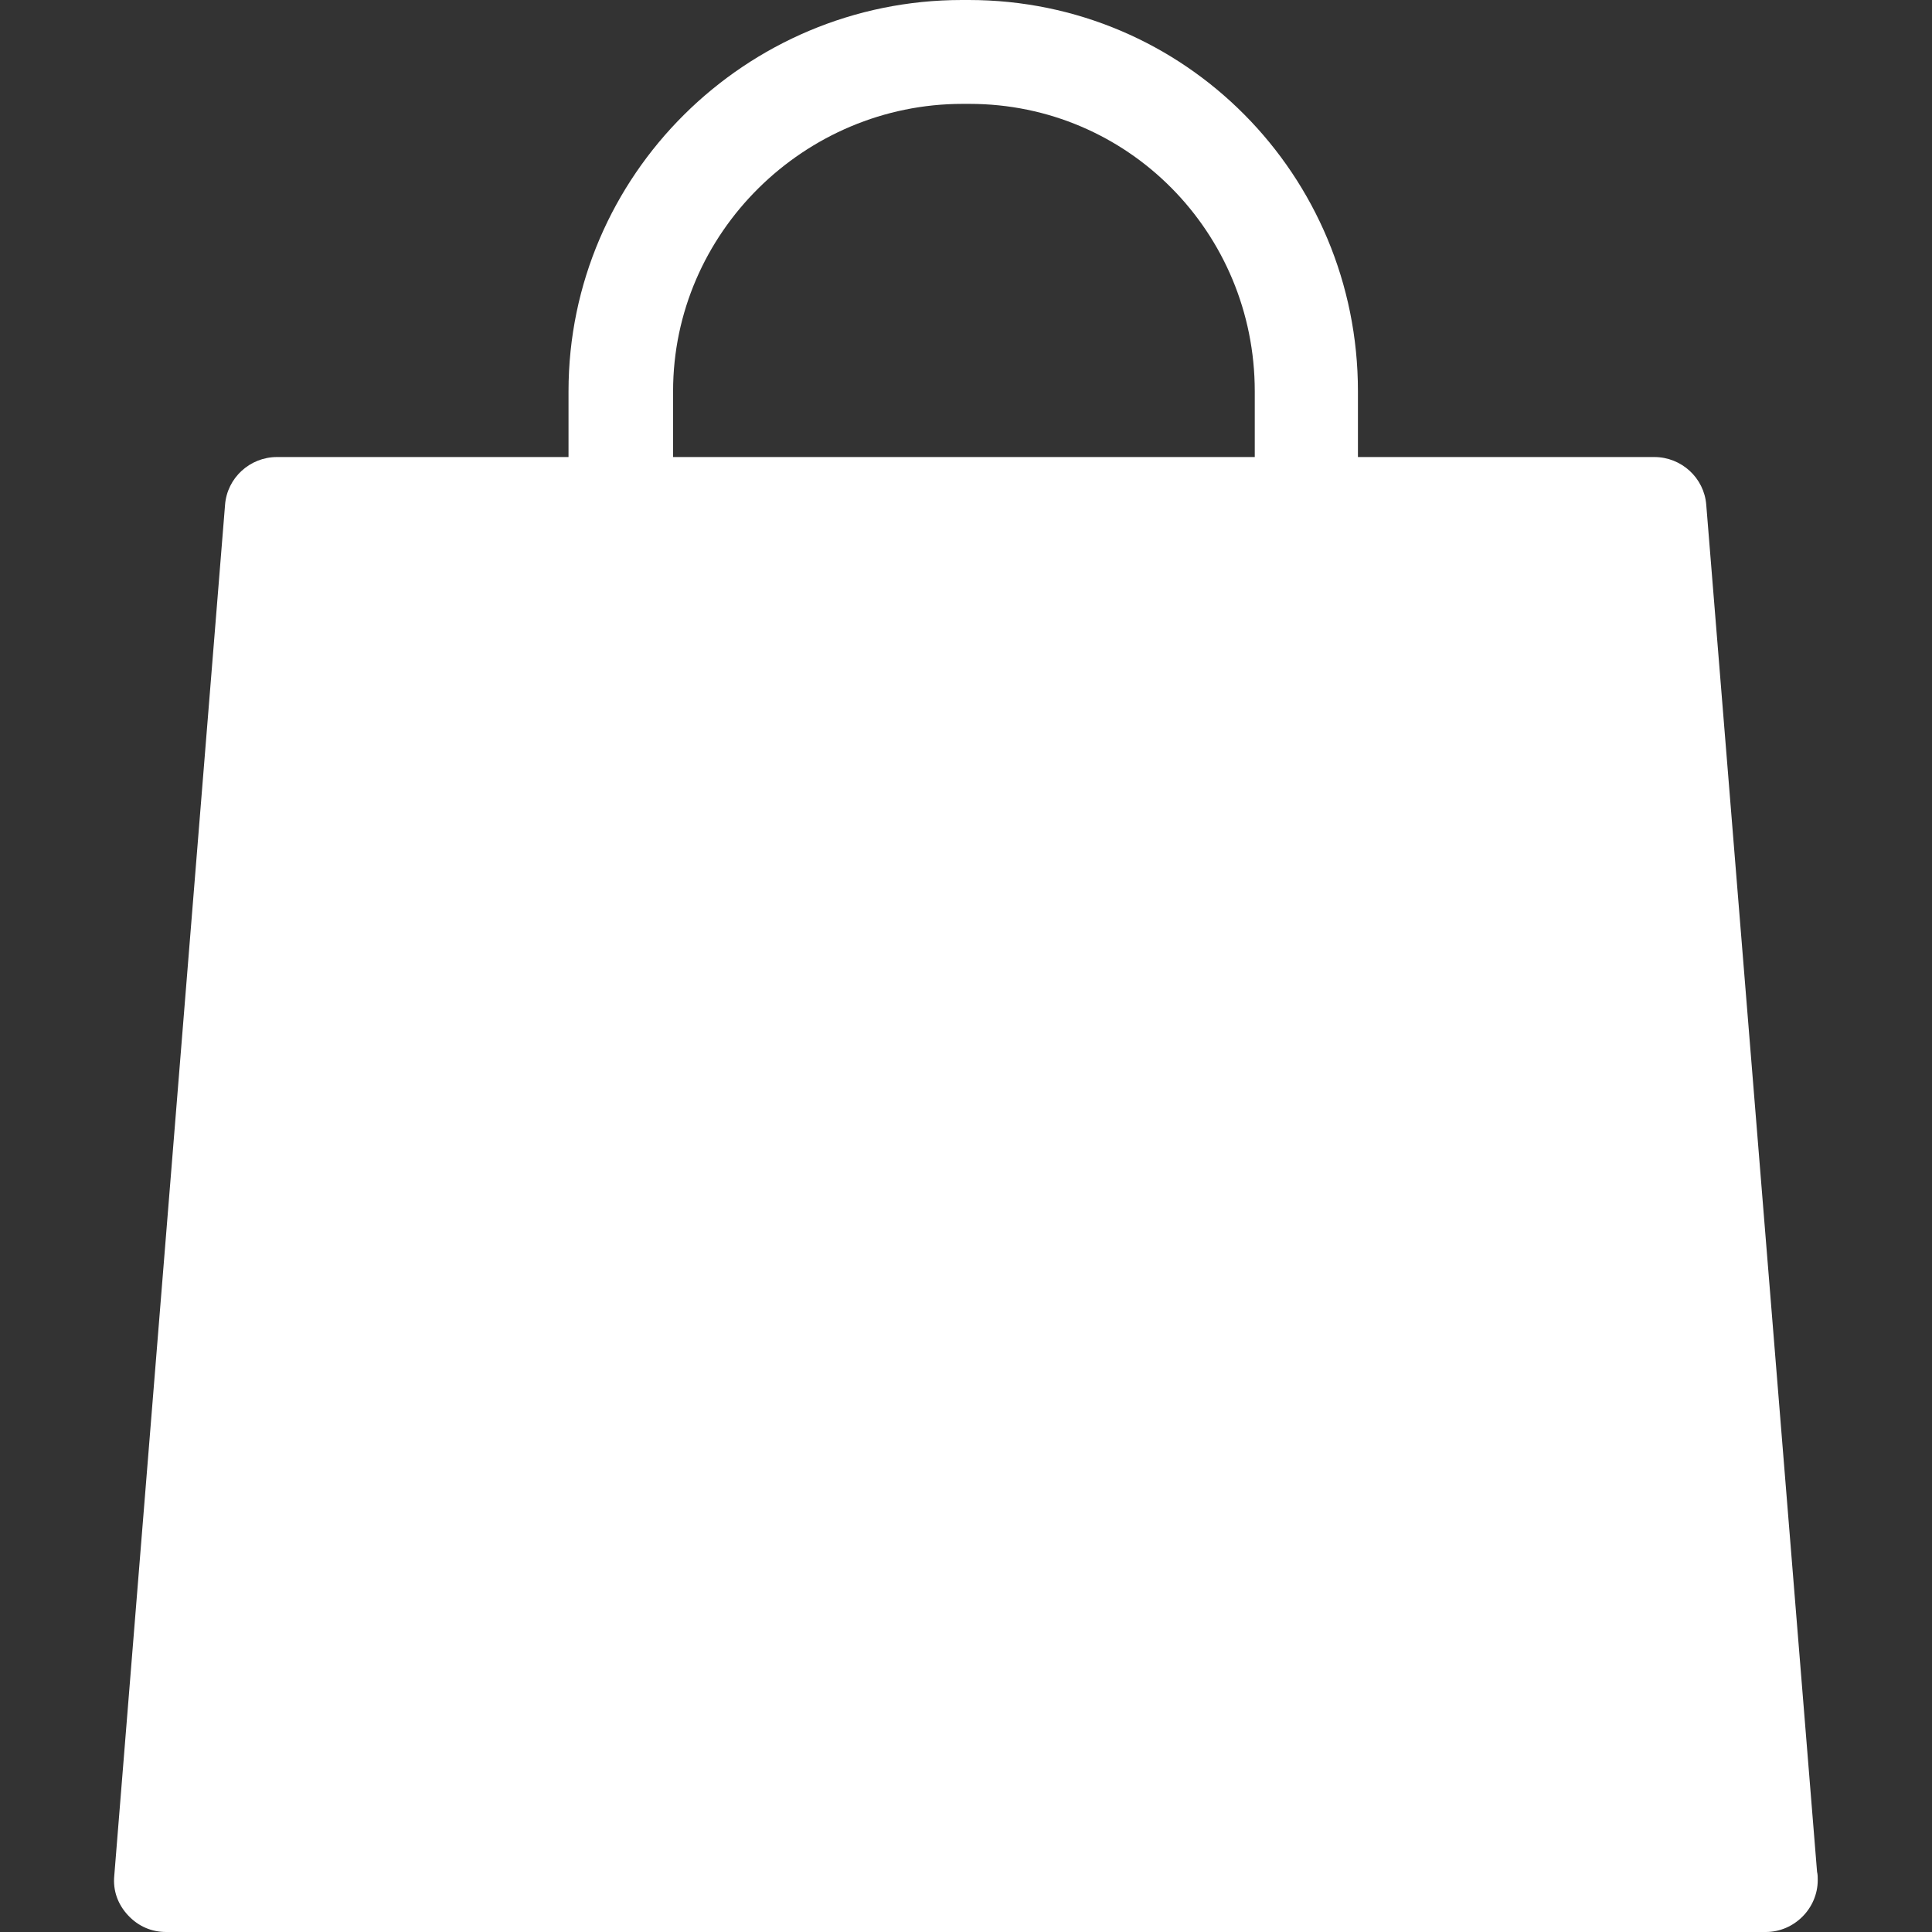 <?xml version="1.0" encoding="utf-8"?>
<!-- Generator: Adobe Illustrator 25.2.1, SVG Export Plug-In . SVG Version: 6.00 Build 0)  -->
<svg version="1.0" id="Capa_1" xmlns="http://www.w3.org/2000/svg" xmlns:xlink="http://www.w3.org/1999/xlink" x="0px" y="0px"
	 viewBox="0 0 279 279" enable-background="new 0 0 279 279" xml:space="preserve">
<rect x="0" y="0" width="279" height="279" fill="#333333" stroke="none"/>
<path fill="#FFFFFF" d="M262.4,270.3l-16-197.4c-0.3-3.9-3.6-6.9-7.5-6.9h-42.8v-9.5c0-31.2-25-56.5-56.2-56.5h-1
	c-31.2,0-56.8,25.3-56.8,56.5V66H40c-3.9,0-7.2,3-7.5,6.9l-16,198c-0.2,2.1,0.5,4.1,2,5.7s3.4,2.4,5.5,2.4h231c0,0,0,0,0,0
	c4.1,0,7.5-3.4,7.5-7.5C262.5,271.1,262.5,270.7,262.4,270.3z M97.2,56.5c0-22.9,19-41.5,41.8-41.5h1c22.9,0,41.2,18.6,41.2,41.5V66
	h-84V56.5z"/>
</svg>
